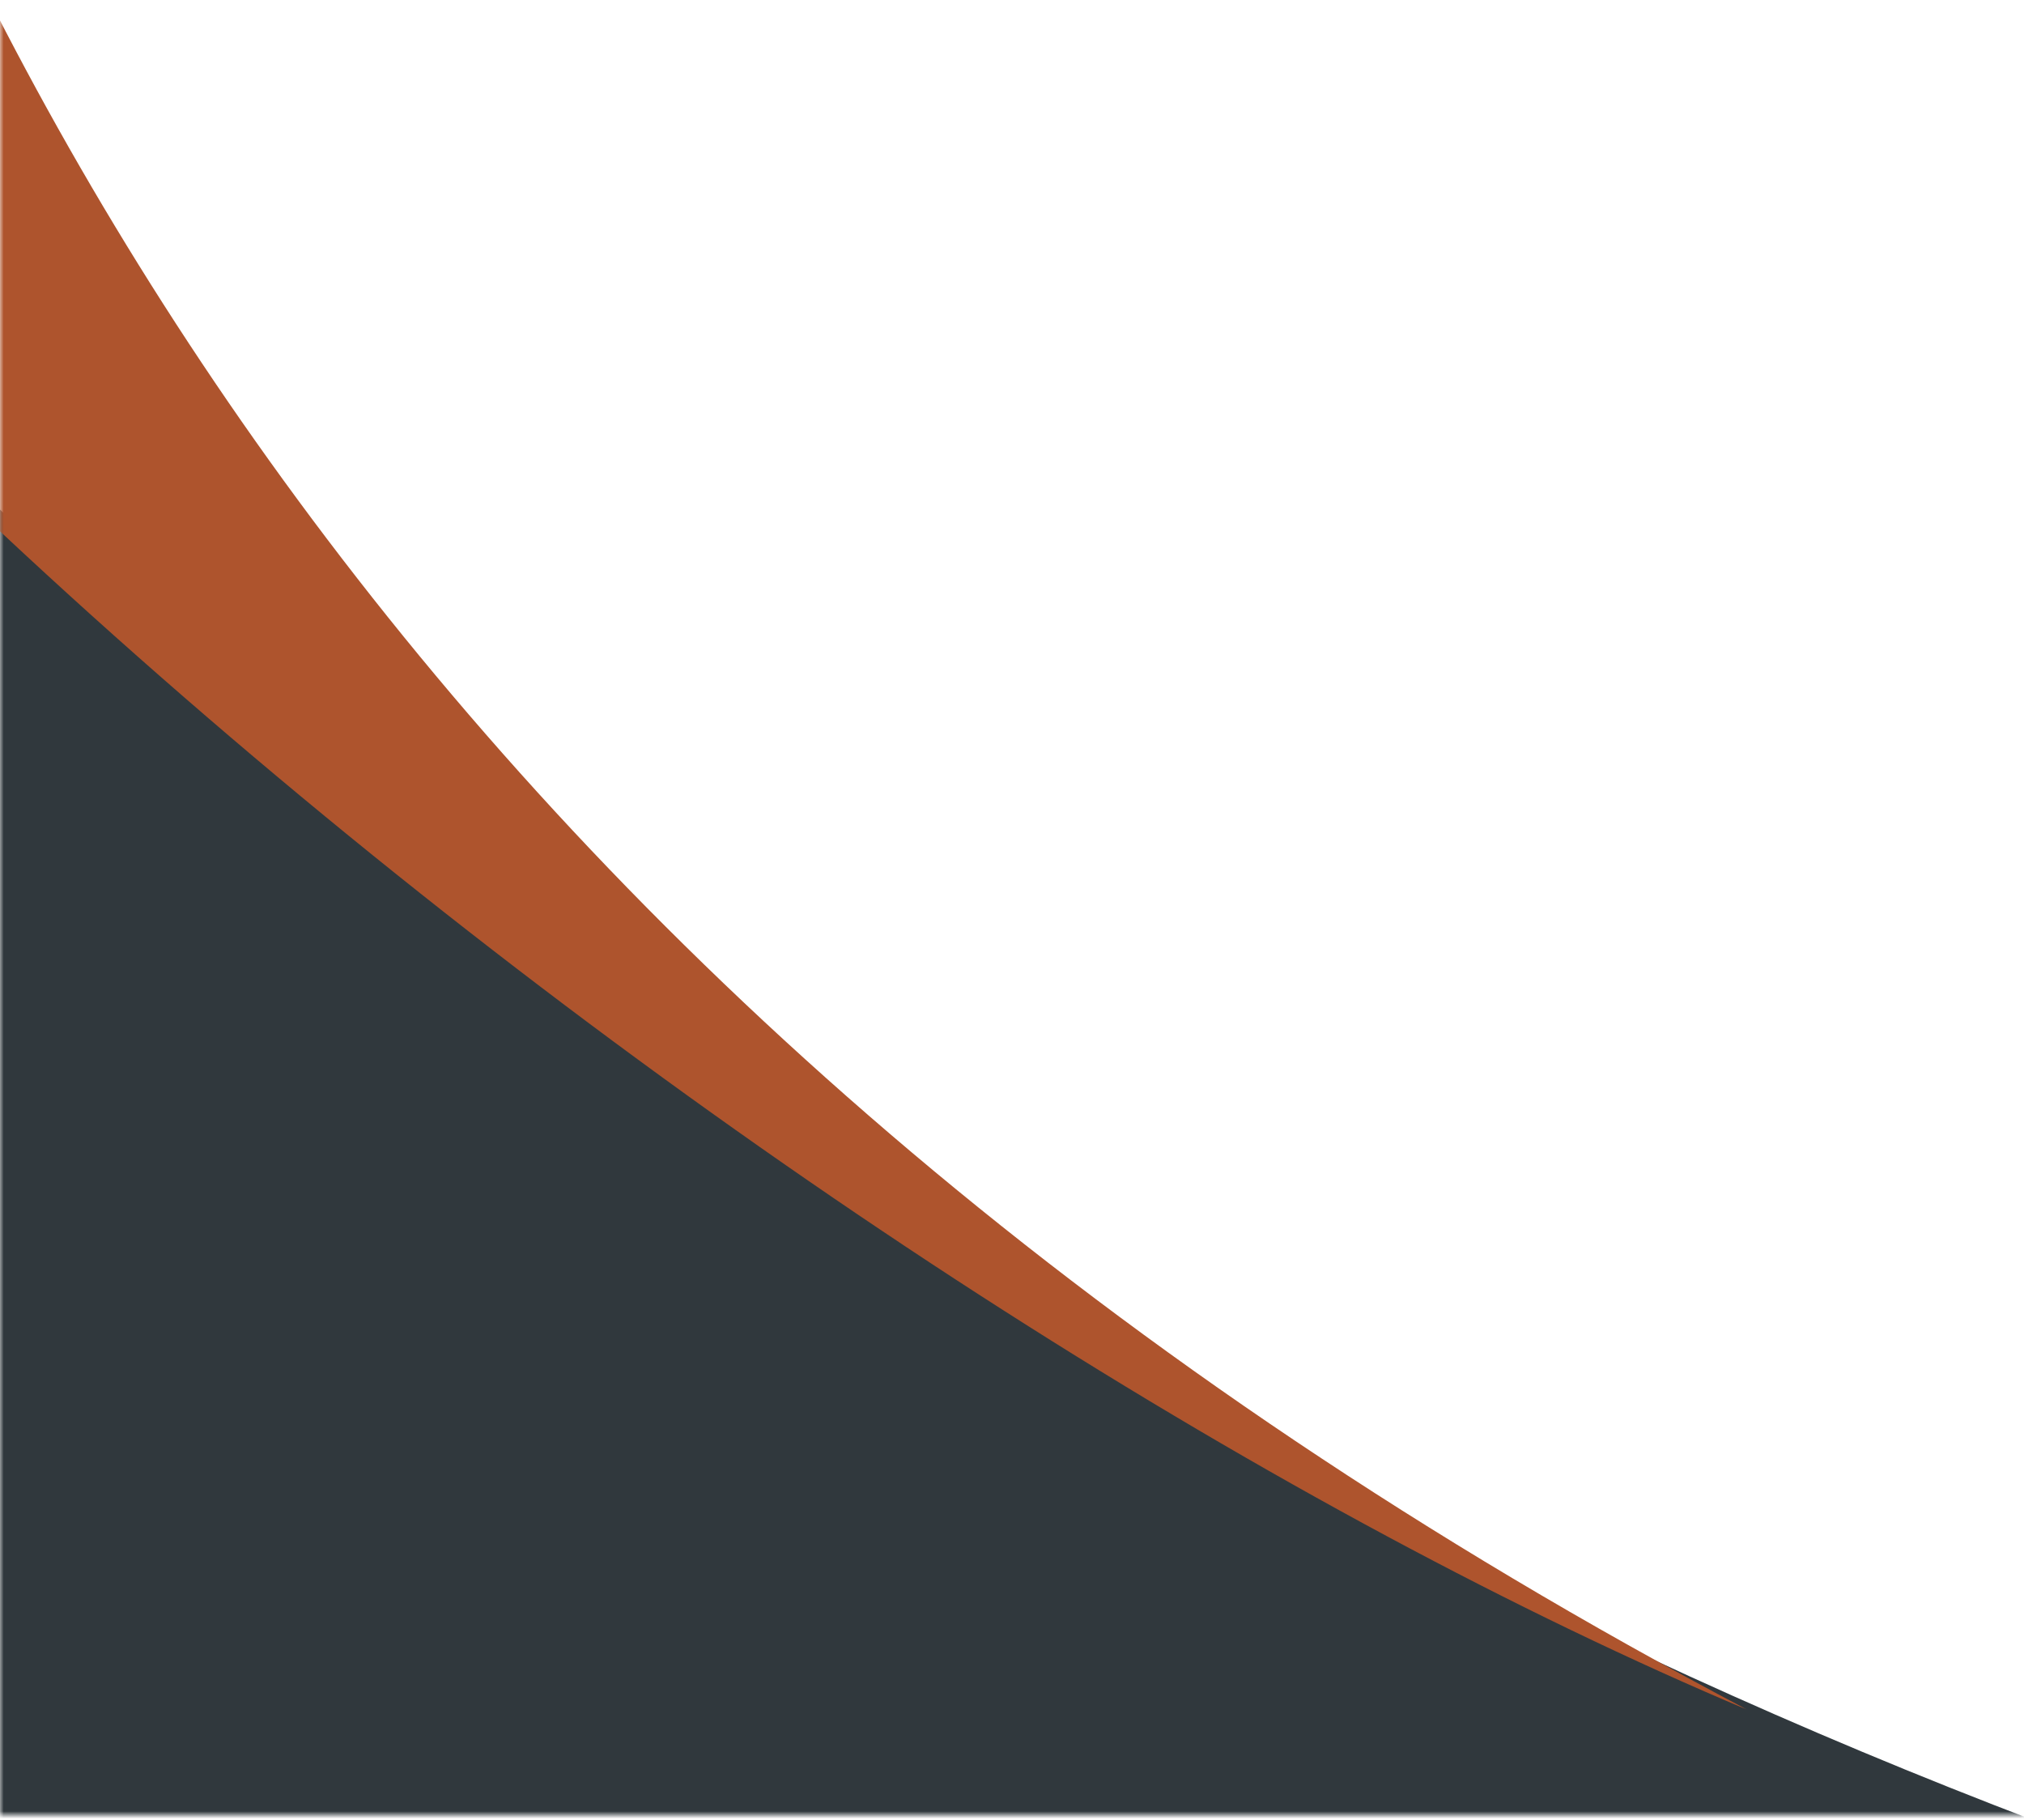 <?xml version="1.0" encoding="UTF-8"?> <svg xmlns="http://www.w3.org/2000/svg" xmlns:xlink="http://www.w3.org/1999/xlink" viewBox="0 0 278 250"><defs><path id="a" d="M0 0h278v247H0z"></path><path id="c" d="M0 0h240.055v234H0z"></path></defs><g fill="none" fill-rule="evenodd"><g transform="translate(0 2.28)"><mask id="b" fill="#fff"><use xlink:href="#a"></use></mask><path fill="#30383D" d="M-551.52-91.07C-383.254 362.933 53.665 686.518 566.198 686.518c25.889 0 20.324-.92 45.802-2.546V296.645c-25.36 2.407-19.812 3.687-45.802 3.687-293.43 0-550.181-156.922-691.002-391.402H-551.52Z" mask="url(#b)"></path></g><g transform="translate(0 .863)"><mask id="d" fill="#fff"><use xlink:href="#c"></use></mask><path fill="#AE542D" d="M-128.291-92.863C-66.549 39.835 113.765 180.847 240.055 234 61.144 139.814-9.017 8.257-37.082-92.863h-91.209Z" mask="url(#d)"></path></g></g></svg> 